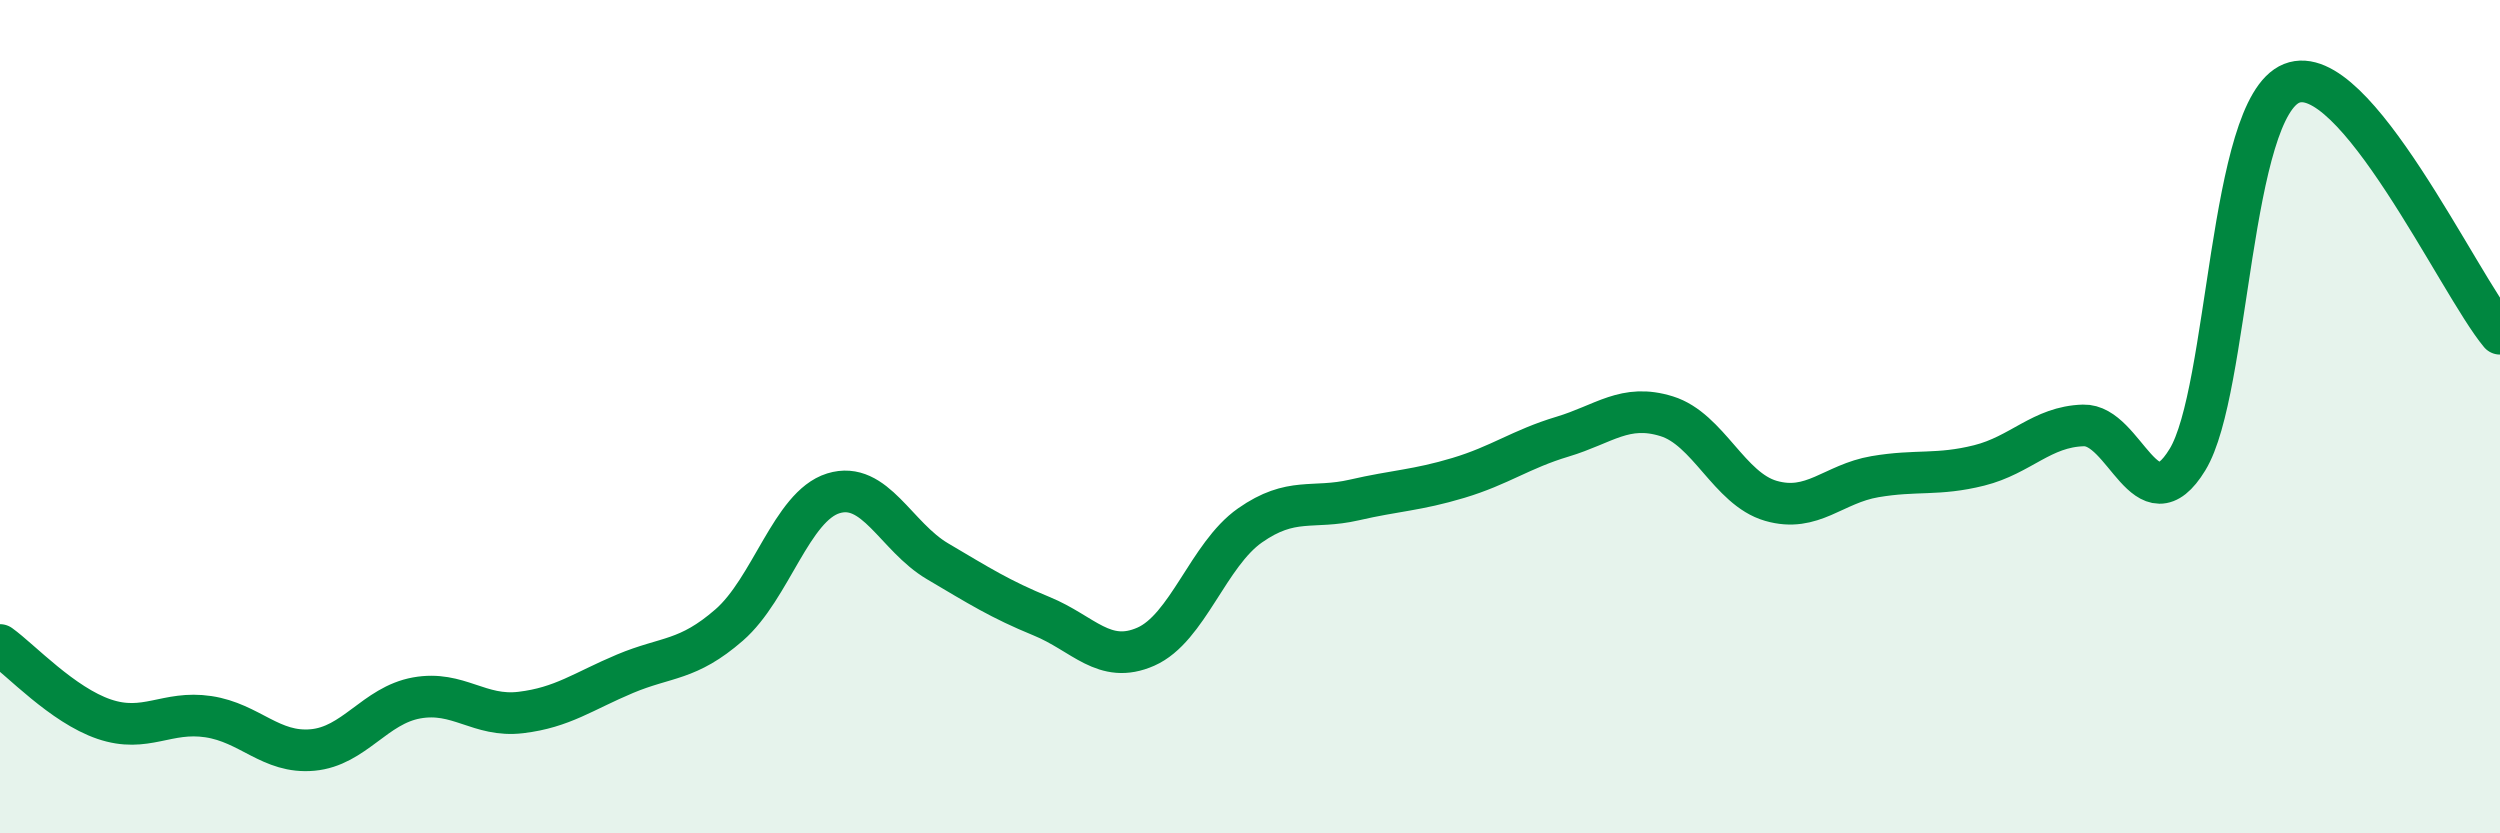 
    <svg width="60" height="20" viewBox="0 0 60 20" xmlns="http://www.w3.org/2000/svg">
      <path
        d="M 0,15.48 C 0.5,15.84 1.5,16.92 2.5,17.26 C 3.5,17.6 4,17.05 5,17.2 C 6,17.35 6.5,18.09 7.5,18 C 8.5,17.91 9,16.93 10,16.75 C 11,16.57 11.5,17.22 12.5,17.1 C 13.5,16.98 14,16.59 15,16.17 C 16,15.75 16.5,15.87 17.5,15 C 18.5,14.13 19,12.15 20,11.84 C 21,11.53 21.5,12.88 22.5,13.47 C 23.5,14.06 24,14.38 25,14.79 C 26,15.2 26.5,15.96 27.5,15.52 C 28.5,15.08 29,13.31 30,12.61 C 31,11.91 31.5,12.23 32.5,12 C 33.5,11.77 34,11.77 35,11.47 C 36,11.17 36.5,10.78 37.5,10.48 C 38.5,10.18 39,9.68 40,9.99 C 41,10.3 41.5,11.73 42.5,12.02 C 43.5,12.31 44,11.61 45,11.44 C 46,11.27 46.5,11.42 47.5,11.17 C 48.5,10.92 49,10.24 50,10.21 C 51,10.18 51.5,12.67 52.5,11.03 C 53.5,9.39 53.5,2.6 55,2 C 56.5,1.4 59,6.81 60,8.01L60 20L0 20Z"
        fill="#008740"
        opacity="0.1"
        stroke-linecap="round"
        stroke-linejoin="round"
      />
      <path
        d="M 0,15.48 C 0.5,15.84 1.5,16.92 2.5,17.26 C 3.5,17.6 4,17.05 5,17.2 C 6,17.35 6.5,18.09 7.5,18 C 8.5,17.91 9,16.93 10,16.75 C 11,16.57 11.5,17.22 12.5,17.1 C 13.5,16.98 14,16.59 15,16.17 C 16,15.75 16.5,15.87 17.5,15 C 18.5,14.13 19,12.15 20,11.84 C 21,11.53 21.5,12.88 22.5,13.47 C 23.5,14.06 24,14.38 25,14.79 C 26,15.2 26.5,15.96 27.5,15.52 C 28.5,15.08 29,13.31 30,12.61 C 31,11.91 31.5,12.23 32.5,12 C 33.5,11.77 34,11.77 35,11.47 C 36,11.17 36.5,10.78 37.5,10.48 C 38.5,10.18 39,9.68 40,9.99 C 41,10.3 41.5,11.73 42.5,12.02 C 43.5,12.31 44,11.61 45,11.44 C 46,11.27 46.5,11.42 47.5,11.17 C 48.5,10.92 49,10.24 50,10.21 C 51,10.18 51.5,12.67 52.5,11.03 C 53.5,9.39 53.5,2.6 55,2 C 56.5,1.4 59,6.81 60,8.01"
        stroke="#008740"
        stroke-width="1"
        fill="none"
        stroke-linecap="round"
        stroke-linejoin="round"
      />
    </svg>
  